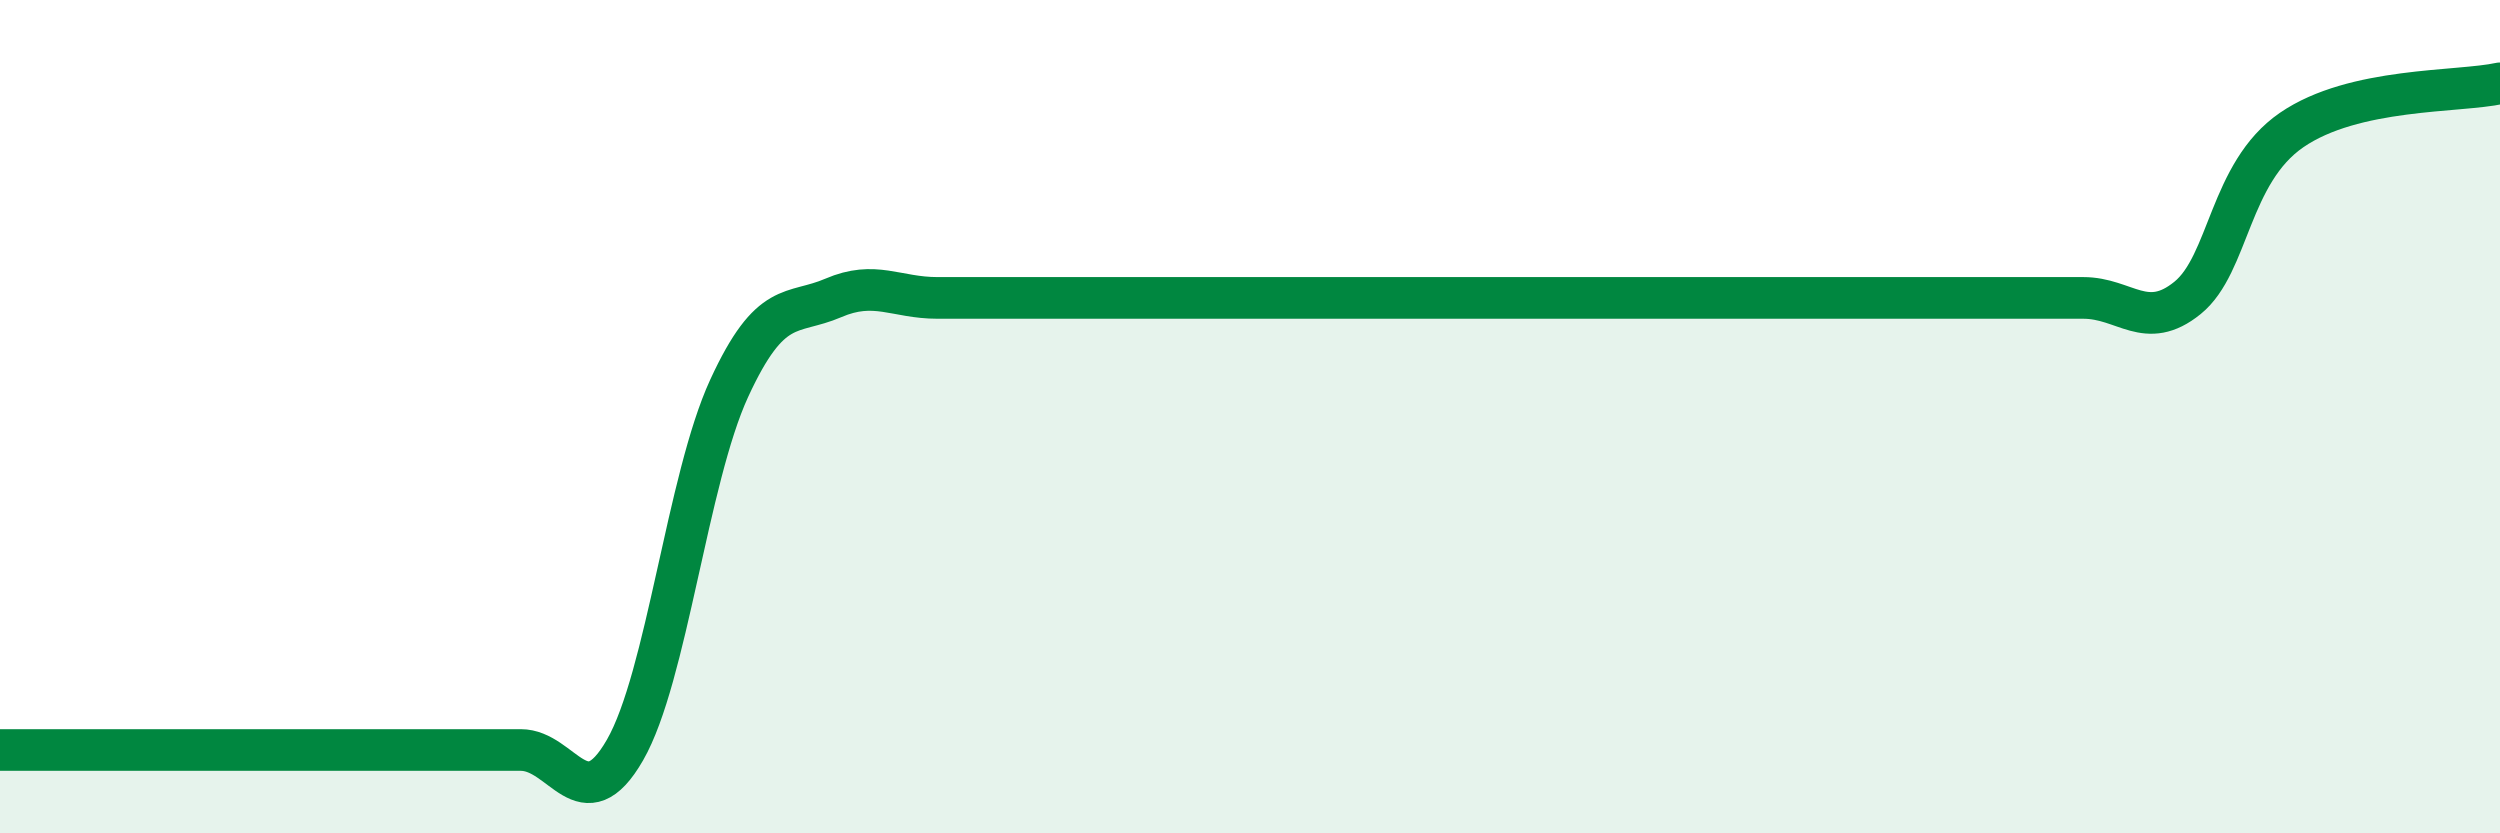 
    <svg width="60" height="20" viewBox="0 0 60 20" xmlns="http://www.w3.org/2000/svg">
      <path
        d="M 0,18 C 0.5,18 1.5,18 2.5,18 C 3.5,18 4,18 5,18 C 6,18 6.5,18 7.5,18 C 8.5,18 9,18 10,18 C 11,18 11.5,18 12.5,18 C 13.5,18 14,19.74 15,18 C 16,16.26 16.5,11.49 17.5,9.32 C 18.5,7.15 19,7.58 20,7.15 C 21,6.72 21.5,7.15 22.5,7.15 C 23.5,7.15 24,7.15 25,7.15 C 26,7.15 26.5,7.15 27.5,7.15 C 28.5,7.15 29,7.15 30,7.15 C 31,7.15 31.5,7.15 32.5,7.15 C 33.5,7.15 34,7.15 35,7.15 C 36,7.15 36.5,7.15 37.5,7.15 C 38.5,7.15 39,7.15 40,7.15 C 41,7.15 41.5,7.15 42.5,7.15 C 43.5,7.15 44,7.15 45,7.15 C 46,7.15 46.5,7.15 47.5,7.15 C 48.5,7.15 49,7.15 50,7.15 C 51,7.15 51.5,7.96 52.5,7.15 C 53.5,6.34 53.5,4.15 55,3.12 C 56.5,2.09 59,2.22 60,2L60 20L0 20Z"
        fill="#008740"
        opacity="0.1"
        stroke-linecap="round"
        stroke-linejoin="round"
      />
      <path
        d="M 0,18 C 0.5,18 1.5,18 2.5,18 C 3.5,18 4,18 5,18 C 6,18 6.5,18 7.5,18 C 8.5,18 9,18 10,18 C 11,18 11.5,18 12.5,18 C 13.5,18 14,19.74 15,18 C 16,16.26 16.5,11.49 17.5,9.32 C 18.5,7.15 19,7.58 20,7.15 C 21,6.72 21.5,7.15 22.5,7.15 C 23.5,7.15 24,7.15 25,7.15 C 26,7.15 26.5,7.15 27.5,7.15 C 28.5,7.15 29,7.15 30,7.15 C 31,7.15 31.5,7.15 32.5,7.15 C 33.5,7.15 34,7.15 35,7.15 C 36,7.15 36.5,7.15 37.5,7.15 C 38.5,7.15 39,7.15 40,7.15 C 41,7.15 41.5,7.15 42.5,7.15 C 43.5,7.15 44,7.15 45,7.15 C 46,7.15 46.5,7.15 47.5,7.15 C 48.5,7.15 49,7.15 50,7.15 C 51,7.15 51.5,7.96 52.5,7.15 C 53.5,6.34 53.5,4.15 55,3.12 C 56.5,2.09 59,2.22 60,2"
        stroke="#008740"
        stroke-width="1"
        fill="none"
        stroke-linecap="round"
        stroke-linejoin="round"
      />
    </svg>
  